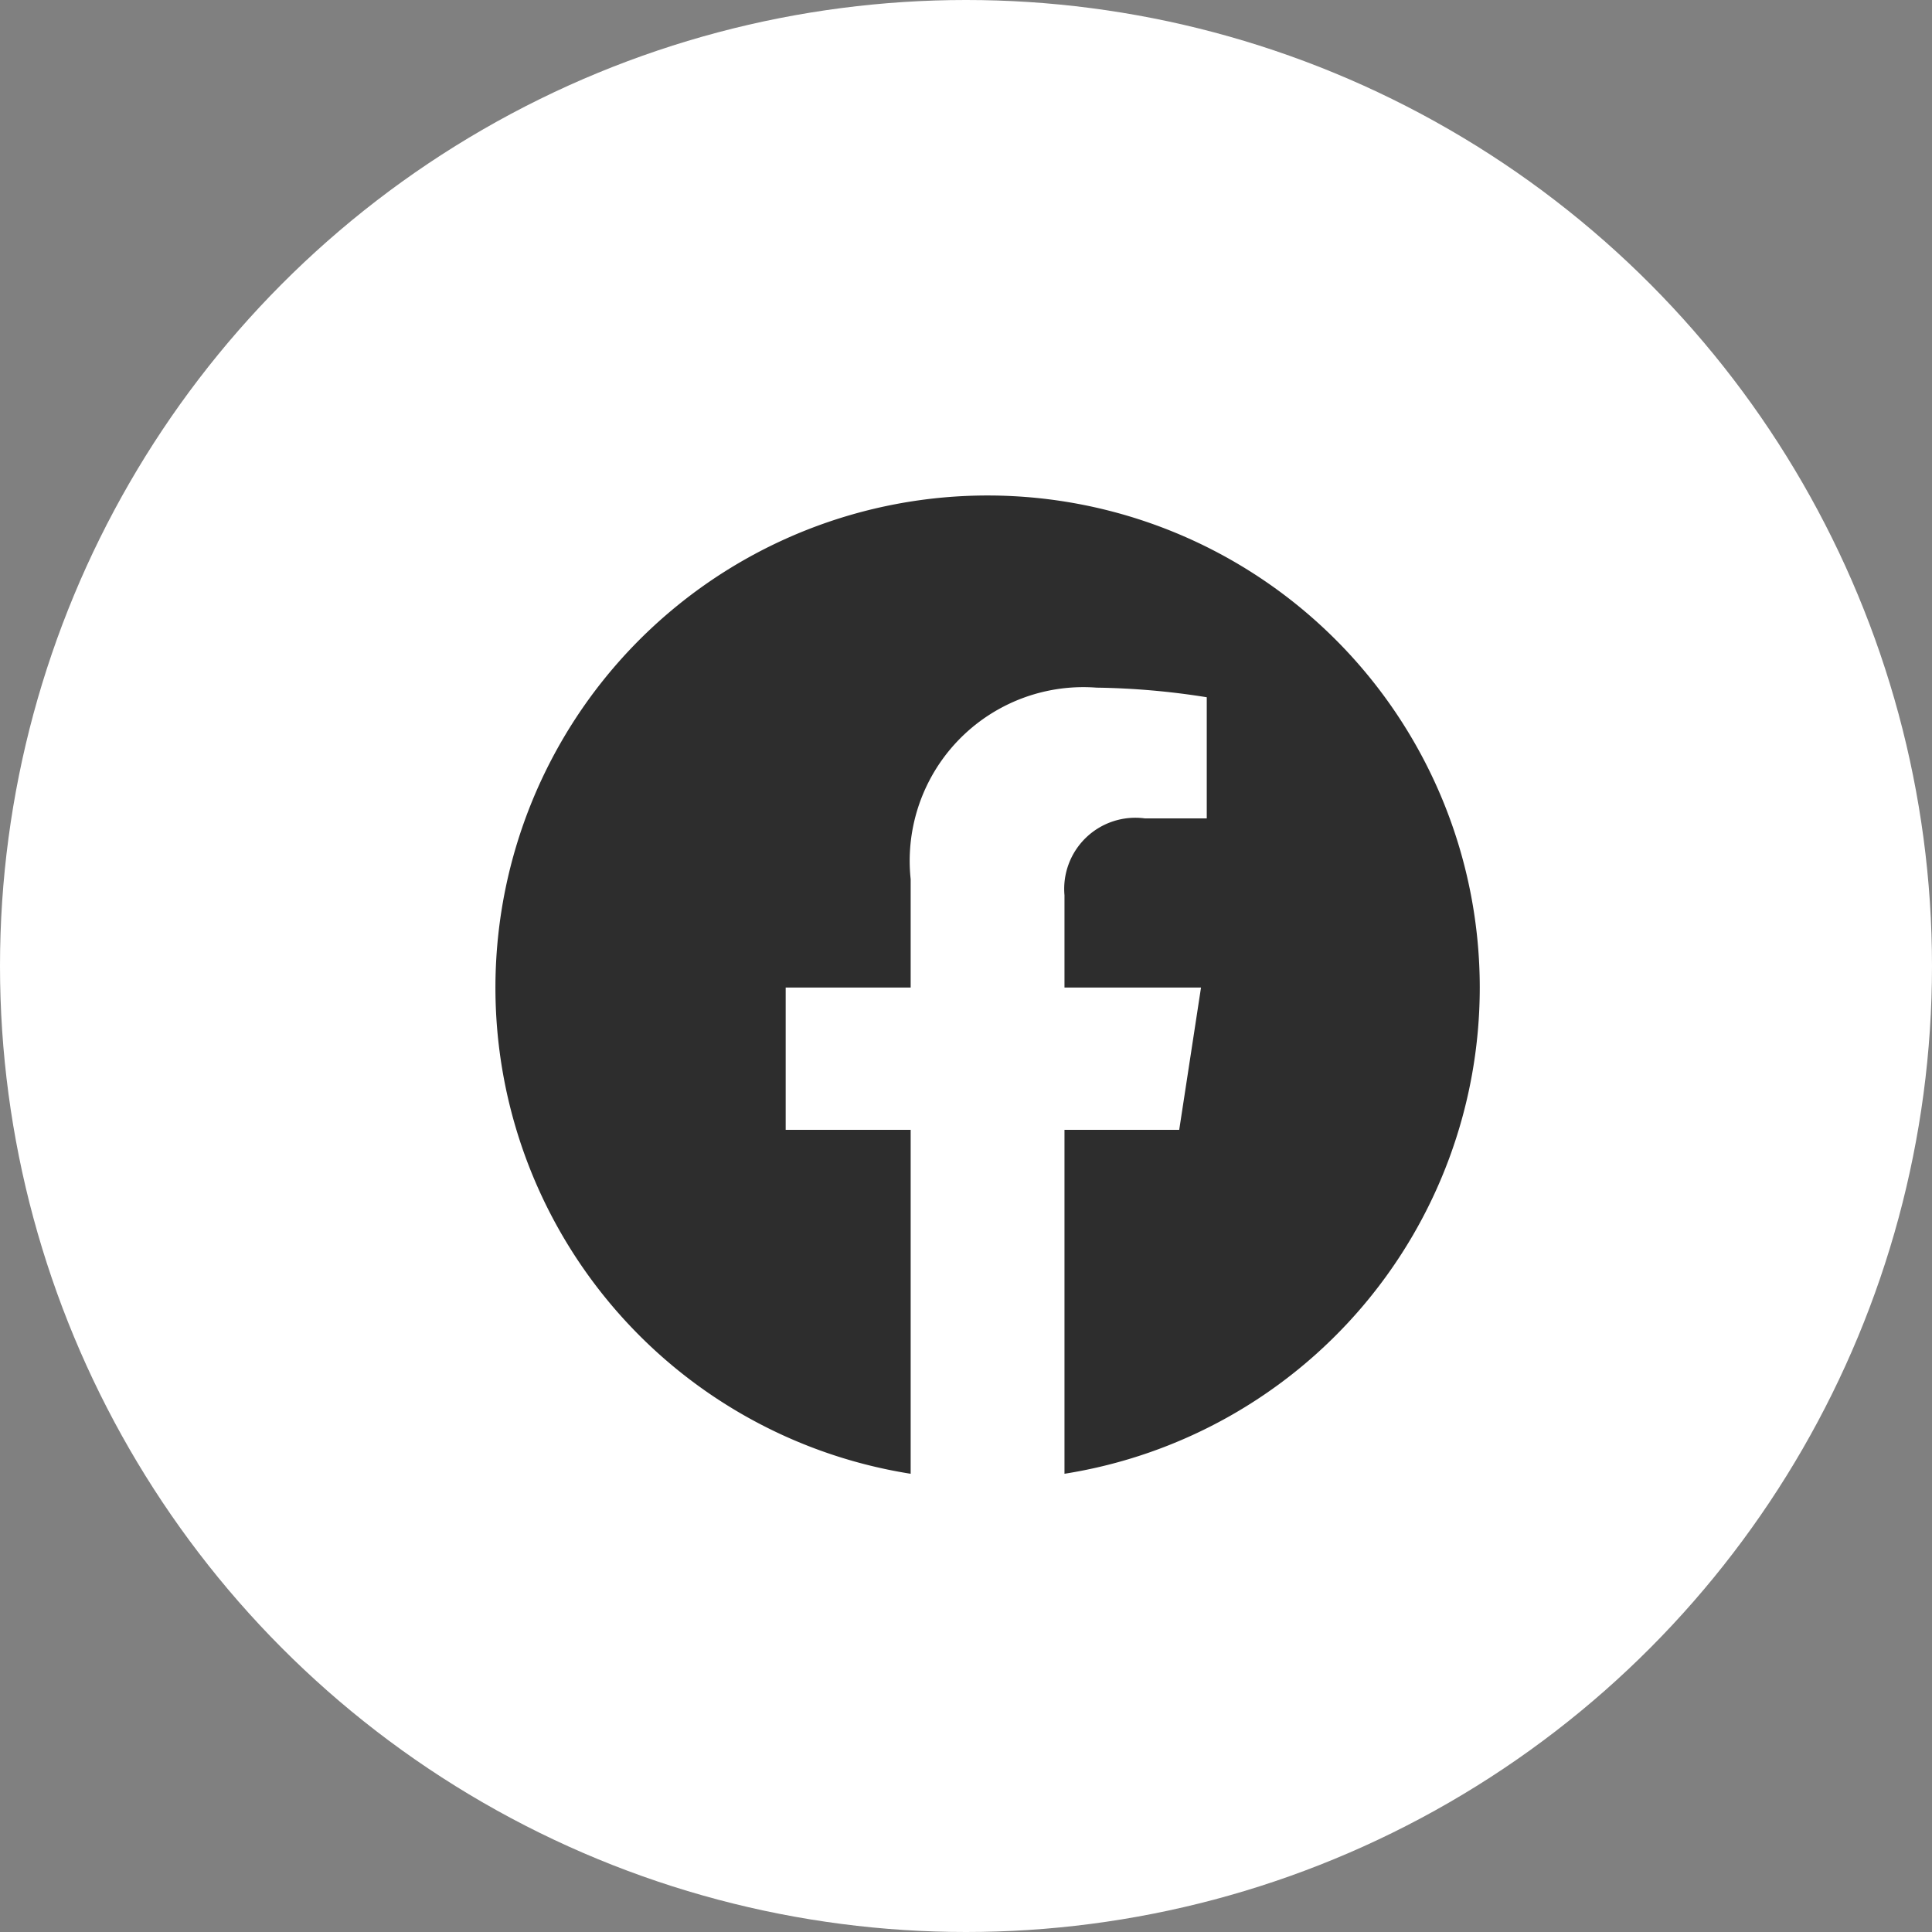 <svg xmlns="http://www.w3.org/2000/svg" xmlns:xlink="http://www.w3.org/1999/xlink" width="39" height="39" viewBox="0 0 39 39">
  <rect x="0" y="0" width="39" height="39" fill="#808080" stroke="none"/>
  <defs>
    <clipPath id="clip-path">
      <rect id="長方形_14036" data-name="長方形 14036" width="19.871" height="19.75" fill="#2d2d2d"/>
    </clipPath>
  </defs>
  <g id="グループ_38012" data-name="グループ 38012" transform="translate(-1162 -42)">
    <circle id="楕円形_547" data-name="楕円形 547" cx="19.5" cy="19.5" r="19.5" transform="translate(1162 42)" fill="#fff"/>
    <g id="グループ_23401" data-name="グループ 23401" transform="translate(1172 52)">
      <g id="グループ_23400" data-name="グループ 23400" transform="translate(0 0)" clip-path="url(#clip-path)">
        <path id="パス_11195" data-name="パス 11195" d="M19.871,9.937A9.935,9.935,0,1,0,8.383,19.752V12.809H5.86V9.937H8.383V7.749a3.506,3.506,0,0,1,3.753-3.866,15.278,15.278,0,0,1,2.224.194V6.522H13.107a1.436,1.436,0,0,0-1.619,1.552V9.937h2.756l-.44,2.872H11.488v6.943a9.938,9.938,0,0,0,8.383-9.815" transform="translate(0 -0.002)" fill="#2d2d2d"/>
      </g>
    </g>
  </g>
</svg>
